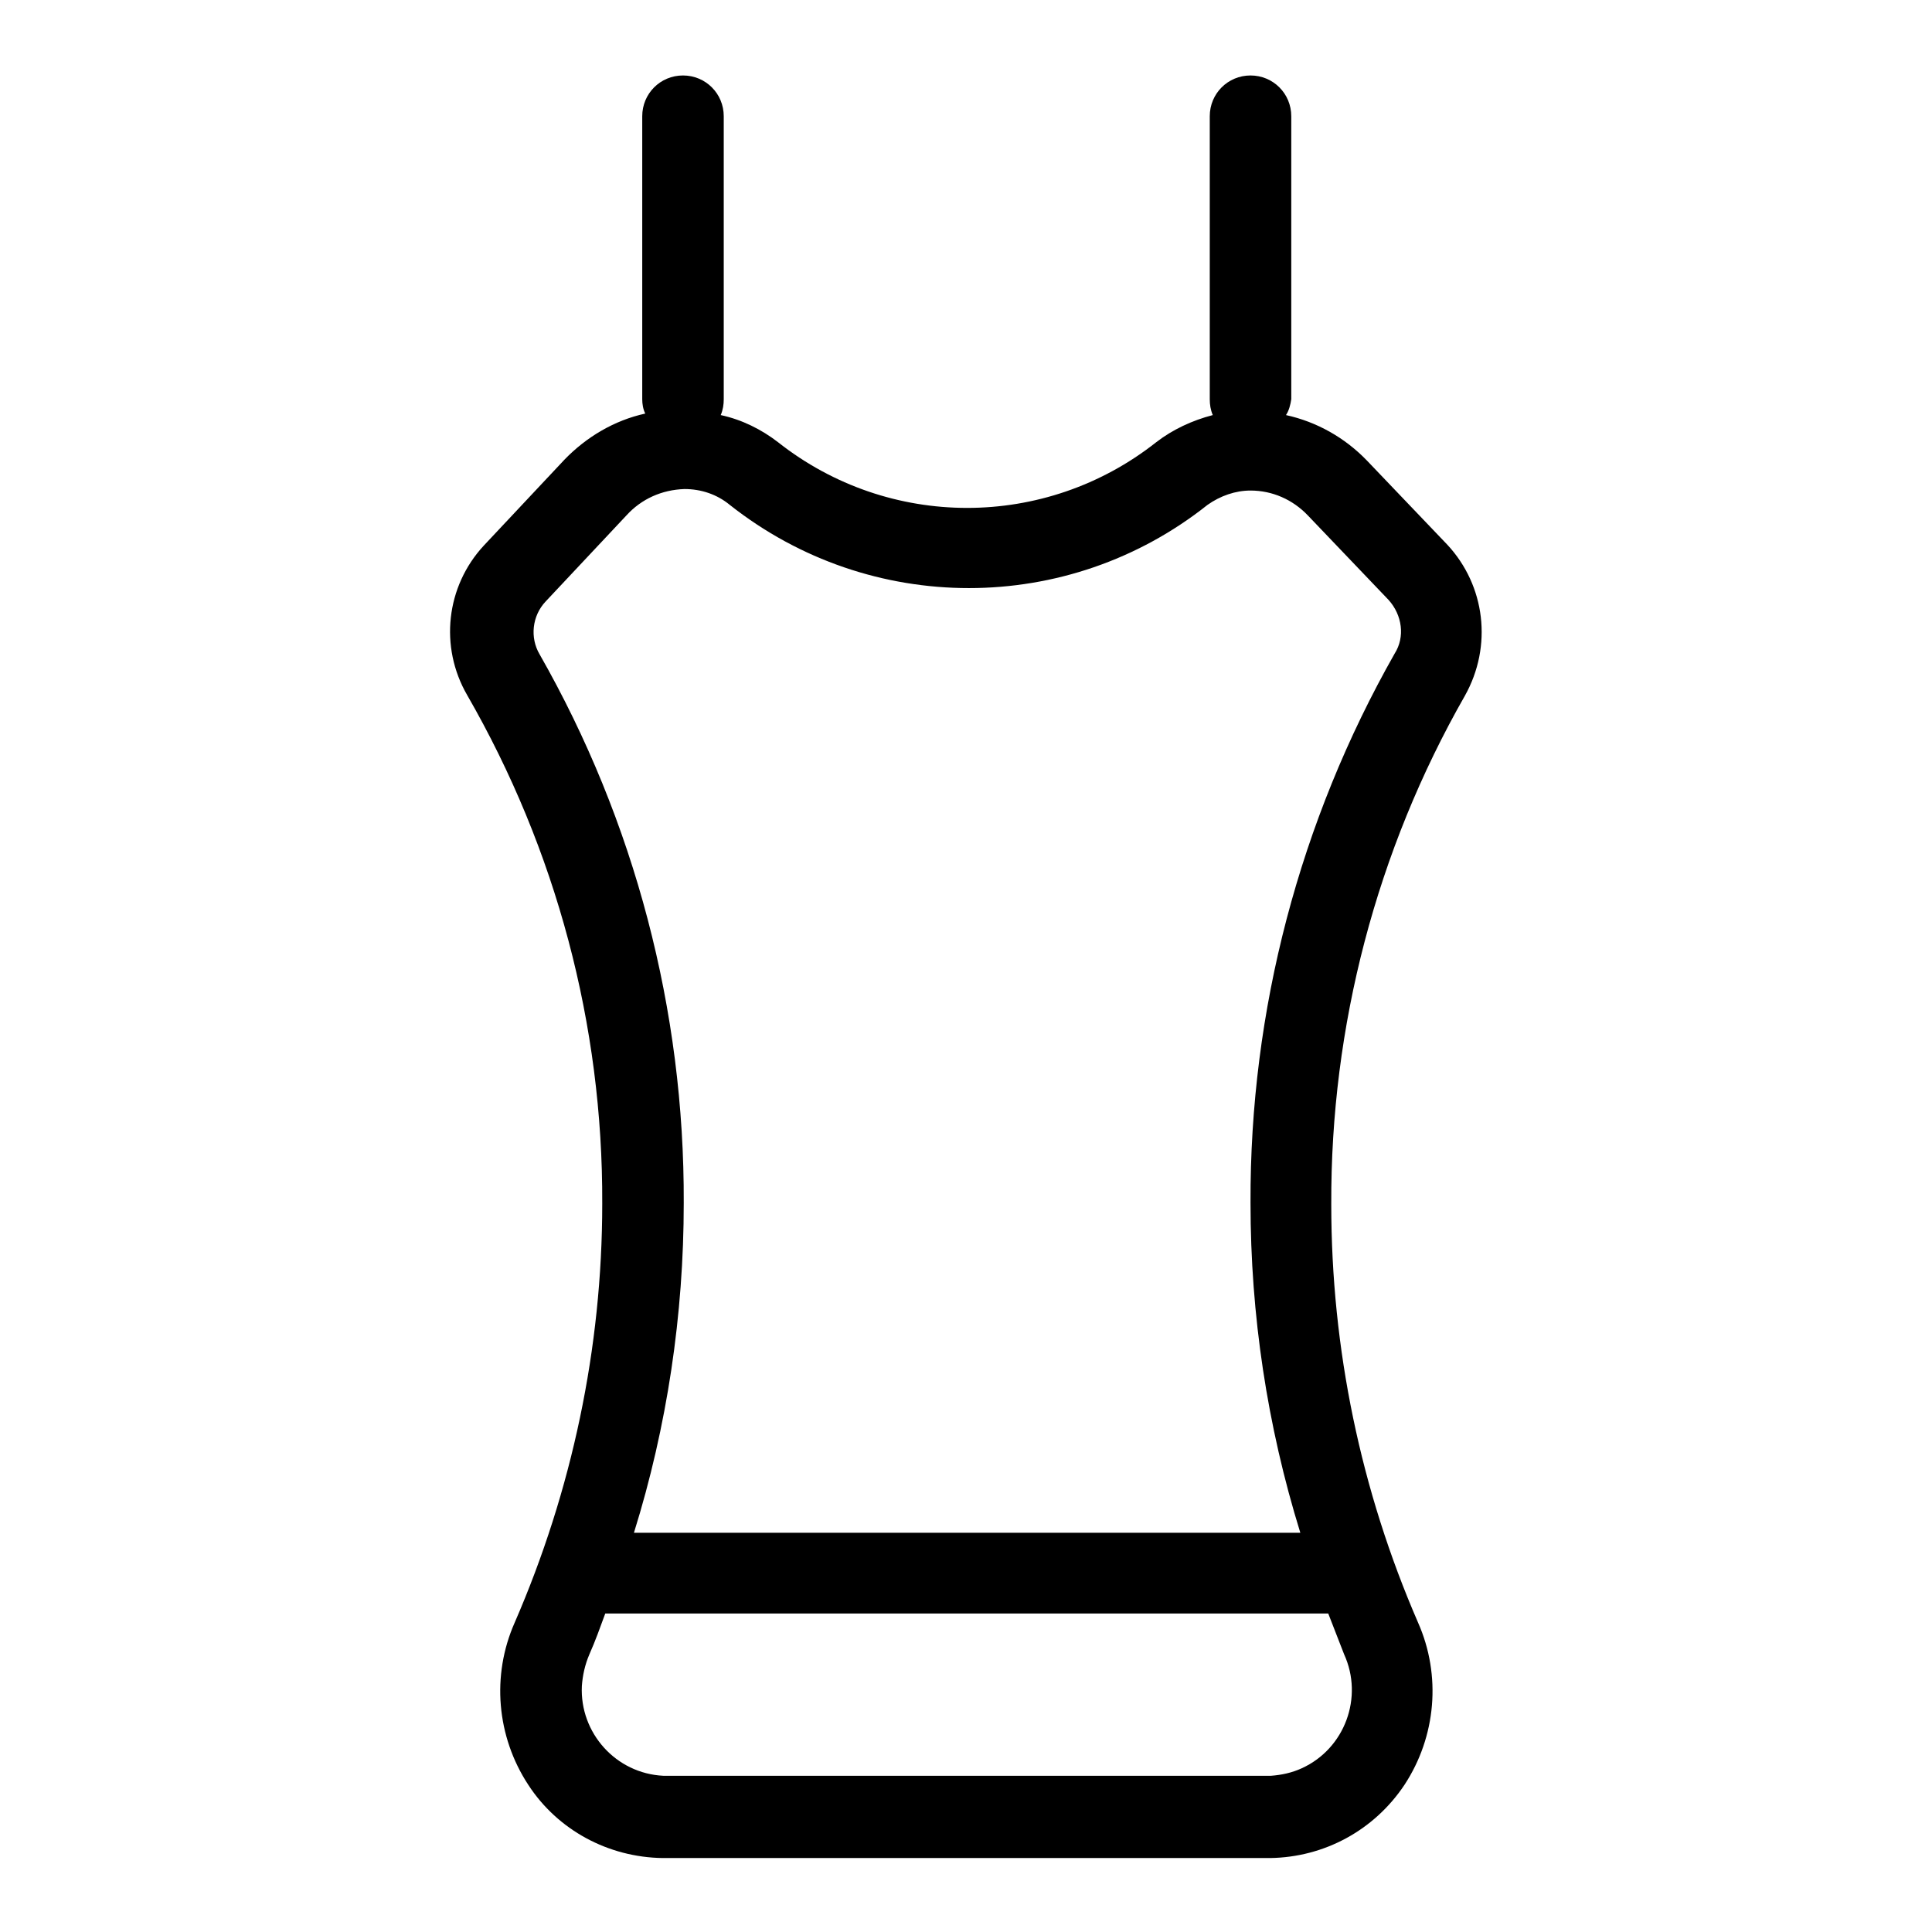 <?xml version="1.0" encoding="utf-8"?>
<!-- Svg Vector Icons : http://www.onlinewebfonts.com/icon -->
<!DOCTYPE svg PUBLIC "-//W3C//DTD SVG 1.1//EN" "http://www.w3.org/Graphics/SVG/1.1/DTD/svg11.dtd">
<svg version="1.1" xmlns="http://www.w3.org/2000/svg" xmlns:xlink="http://www.w3.org/1999/xlink" x="0px" y="0px" viewBox="0 0 256 256" enable-background="new 0 0 256 256" xml:space="preserve">
<g> <path fill="#000000" d="M191.8,72.2L181.1,61c-2.9-3-6.6-5.1-10.7-6c0.4-0.6,0.6-1.4,0.7-2.1V15.4c0-3-2.4-5.4-5.4-5.4 s-5.4,2.4-5.4,5.4v37.5c0,0.7,0.1,1.4,0.4,2.1c-2.7,0.7-5.3,1.9-7.5,3.6c-14.7,11.6-35.4,11.6-50.1,0c-2.2-1.7-4.8-3-7.6-3.6 c0.3-0.7,0.4-1.4,0.4-2.1V15.4c0-3-2.4-5.4-5.4-5.4c-3,0-5.4,2.4-5.4,5.4v37.5c0,0.6,0.1,1.3,0.4,1.9c-4.1,0.9-7.8,3.1-10.7,6.1 L64.1,72.3c-5,5.4-5.9,13.4-2.2,19.8c11.8,20.5,18,43.7,17.9,67.4c0,19.1-4,38-11.6,55.5c-3.1,7-2.4,15.1,1.8,21.5 c3.9,6,10.6,9.6,17.8,9.7h80.5c7.2-0.1,13.8-3.7,17.8-9.7c4.2-6.4,4.9-14.5,1.8-21.5c-7.6-17.5-11.5-36.3-11.5-55.4 c-0.1-23.6,6-46.9,17.7-67.4C197.8,85.6,196.8,77.6,191.8,72.2L191.8,72.2z M168.4,235.3H87.9c-6.3-0.3-11.1-5.7-10.8-11.9 c0.1-1.4,0.4-2.8,1-4.2c0.8-1.8,1.4-3.5,2.1-5.4H176c0.7,1.8,1.4,3.6,2.1,5.4c2.6,5.7,0.1,12.5-5.6,15.1 C171.2,234.9,169.8,235.2,168.4,235.3z M184.8,86.6c-12.6,22.2-19.2,47.3-19.1,72.8c0,14.8,2.2,29.5,6.6,43.7H84 c4.4-14.1,6.6-28.9,6.6-43.7c0.1-25.5-6.5-50.6-19.1-72.7c-1.3-2.2-1-5.1,0.8-7l10.7-11.4c2-2.2,4.7-3.4,7.7-3.5 c2.2,0,4.3,0.7,6,2.1c18.6,14.7,44.8,14.7,63.3,0c1.7-1.2,3.7-1.9,5.7-1.9c2.9,0,5.6,1.2,7.6,3.3L184,79.5 C185.8,81.5,186.2,84.4,184.8,86.6L184.8,86.6z"/></g>
</svg>